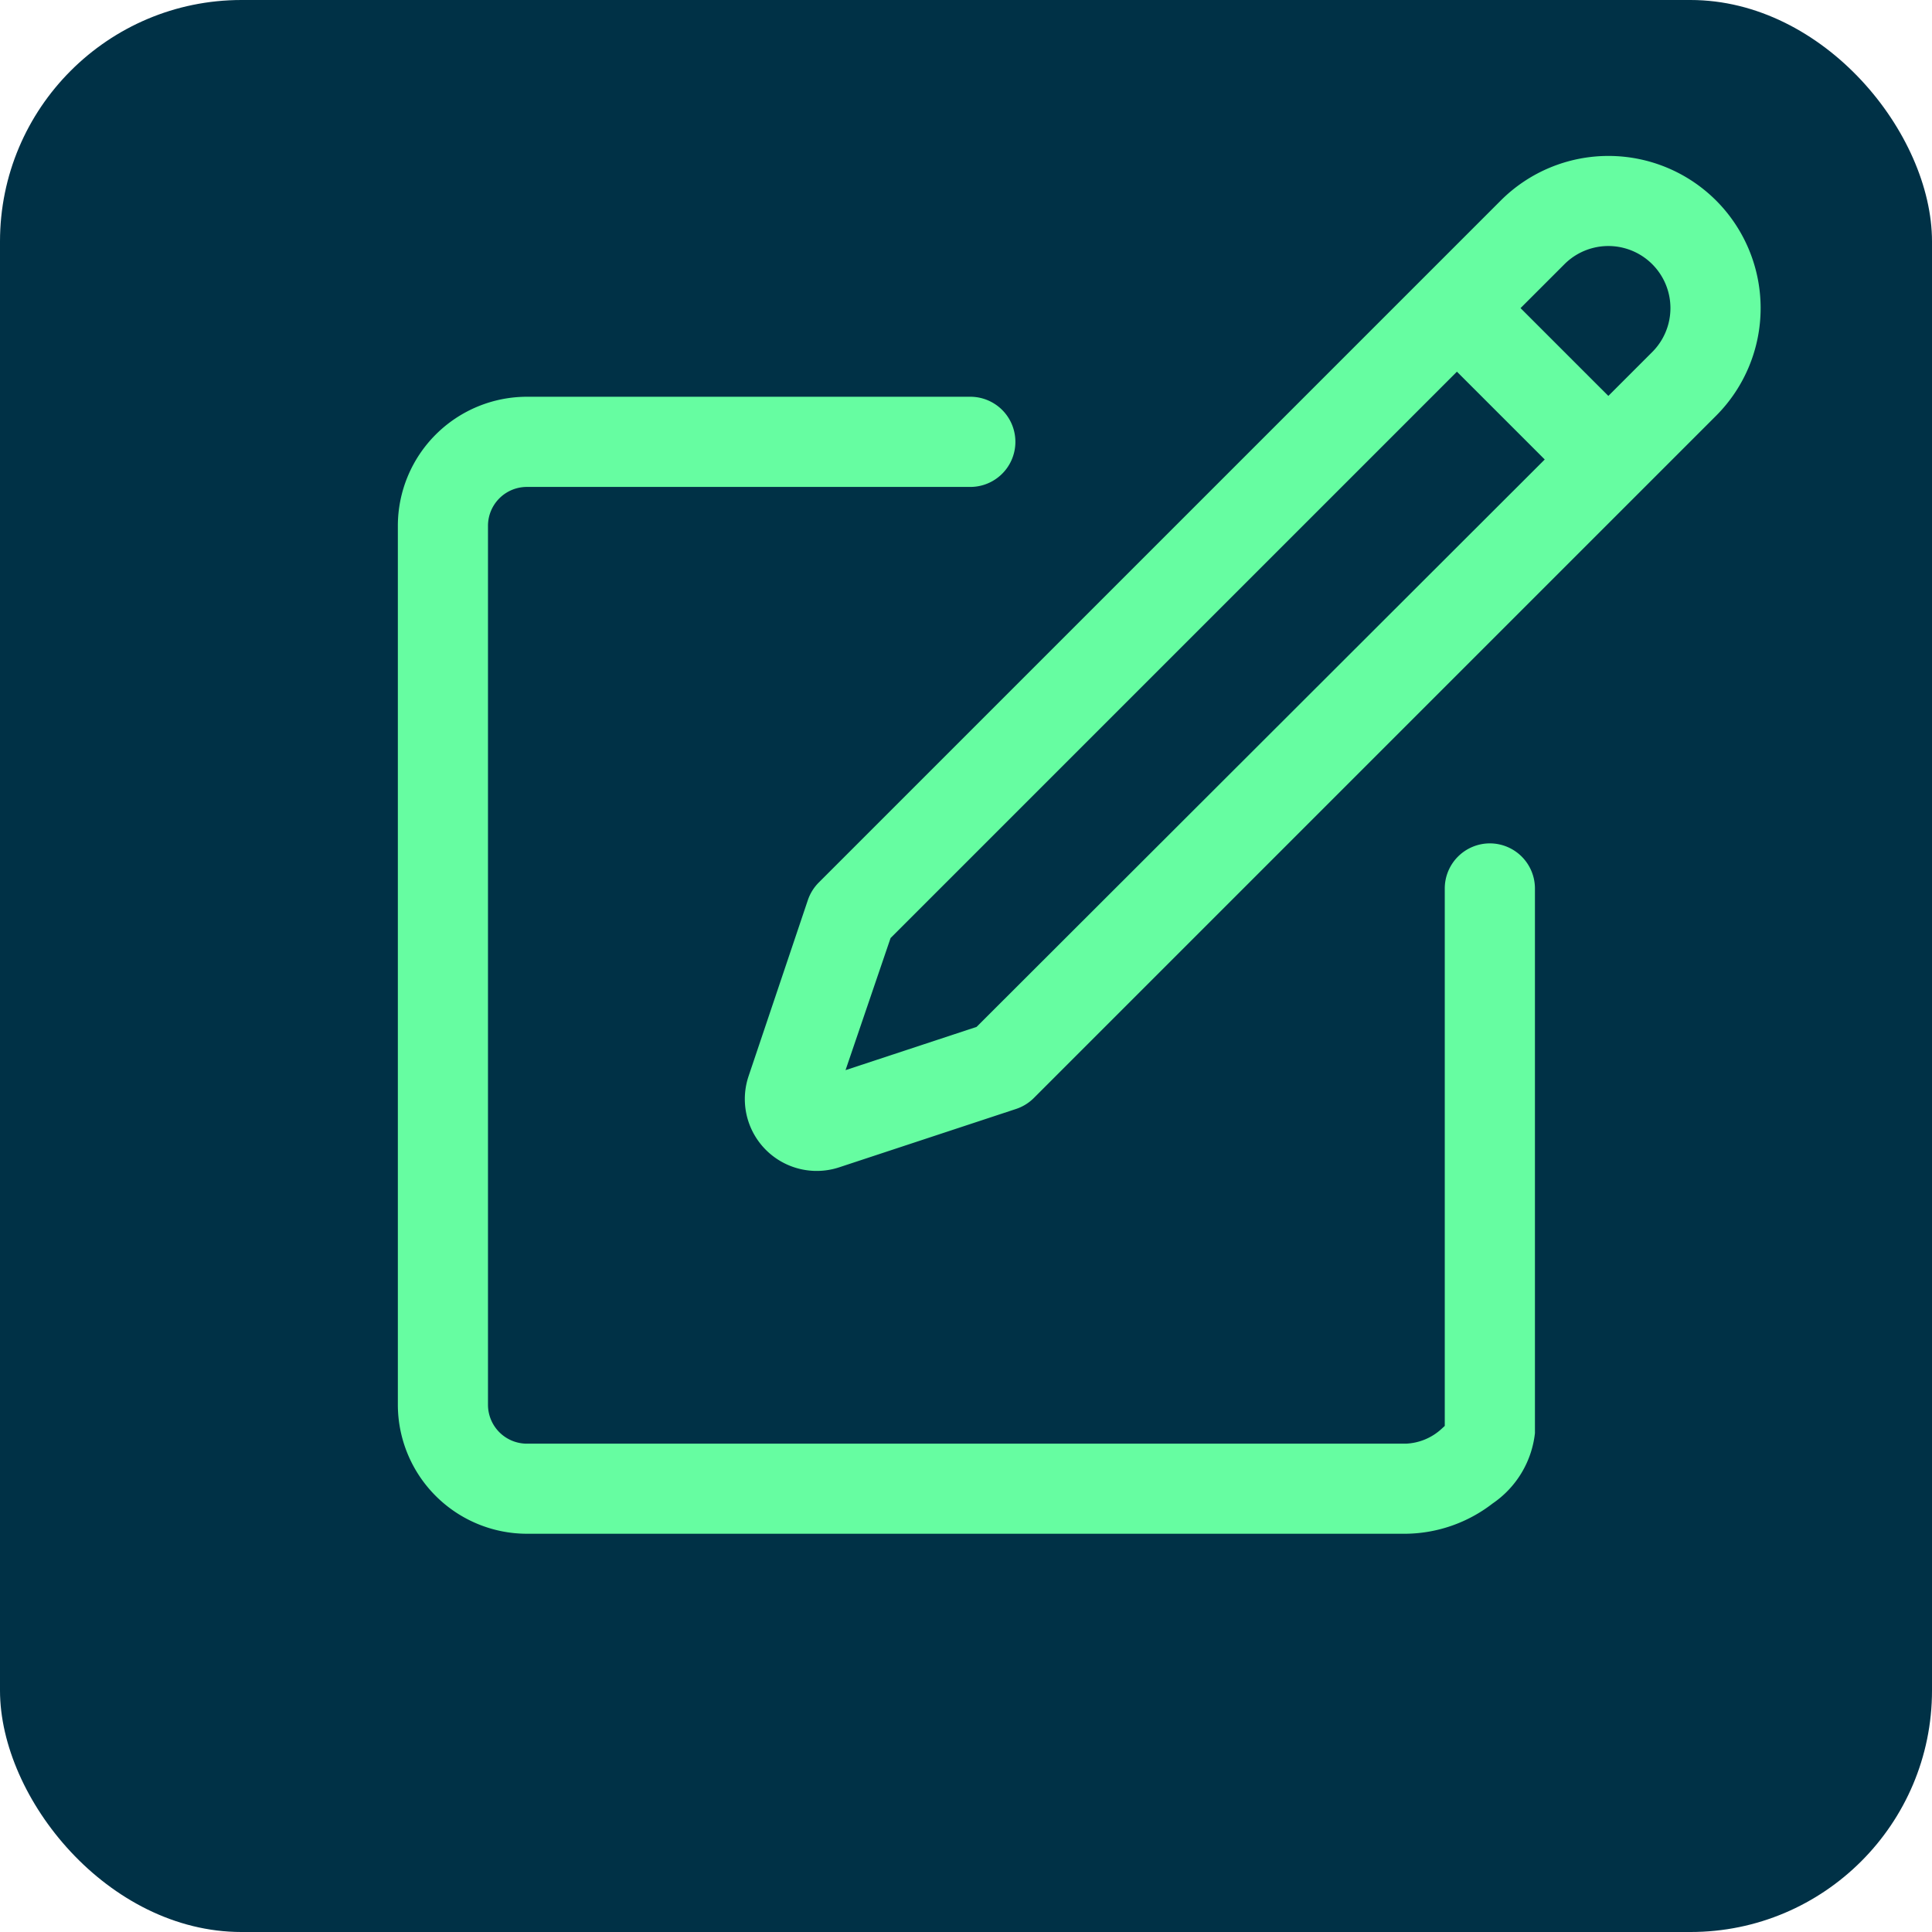<?xml version="1.0" encoding="UTF-8"?>
<svg xmlns="http://www.w3.org/2000/svg" width="44.006" height="44.006" viewBox="0 0 44.006 44.006">
  <g id="Objet_dynamique_vectoriel" data-name="Objet dynamique vectoriel" transform="translate(-104.441 -455.005)">
    <g id="Groupe_13" data-name="Groupe 13">
      <rect id="Rectangle_8" data-name="Rectangle 8" width="44.006" height="44.006" rx="5.501" transform="translate(104.441 455.005)" fill="#003146"></rect>
      <g id="Groupe_12" data-name="Groupe 12">
        <path id="Tracé_43" data-name="Tracé 43" d="M143.527,459.57a3.469,3.469,0,0,0-4.9,0l-15.537,15.537a1.038,1.038,0,0,0-.248.4l-1.35,4.009a1.637,1.637,0,0,0,2.065,2.077l4.034-1.331a1.033,1.033,0,0,0,.4-.249l15.537-15.537a3.469,3.469,0,0,0,0-4.905Zm-16.842,18.825-2.985.985,1.026-3.009,12.9-12.9,2,2Zm15.39-15.372-1,1-2-2,1-1a1.414,1.414,0,1,1,2,2Z" fill="#66fda1"></path>
        <path id="Tracé_44" data-name="Tracé 44" d="M138.376,474.215a1.028,1.028,0,0,0-1.027,1.027v12.242l-.069.063a1.278,1.278,0,0,1-.817.341H116.442a.887.887,0,0,1-.886-.886V466.981a.886.886,0,0,1,.886-.885h10.1a1.027,1.027,0,0,0,0-2.054h-10.1a2.943,2.943,0,0,0-2.939,2.94V487a2.943,2.943,0,0,0,2.939,2.94h20.021a3.286,3.286,0,0,0,1.978-.691,2.235,2.235,0,0,0,.962-1.6V475.242A1.028,1.028,0,0,0,138.376,474.215Z" fill="#66fda1"></path>
      </g>
    </g>
  </g>
</svg>

